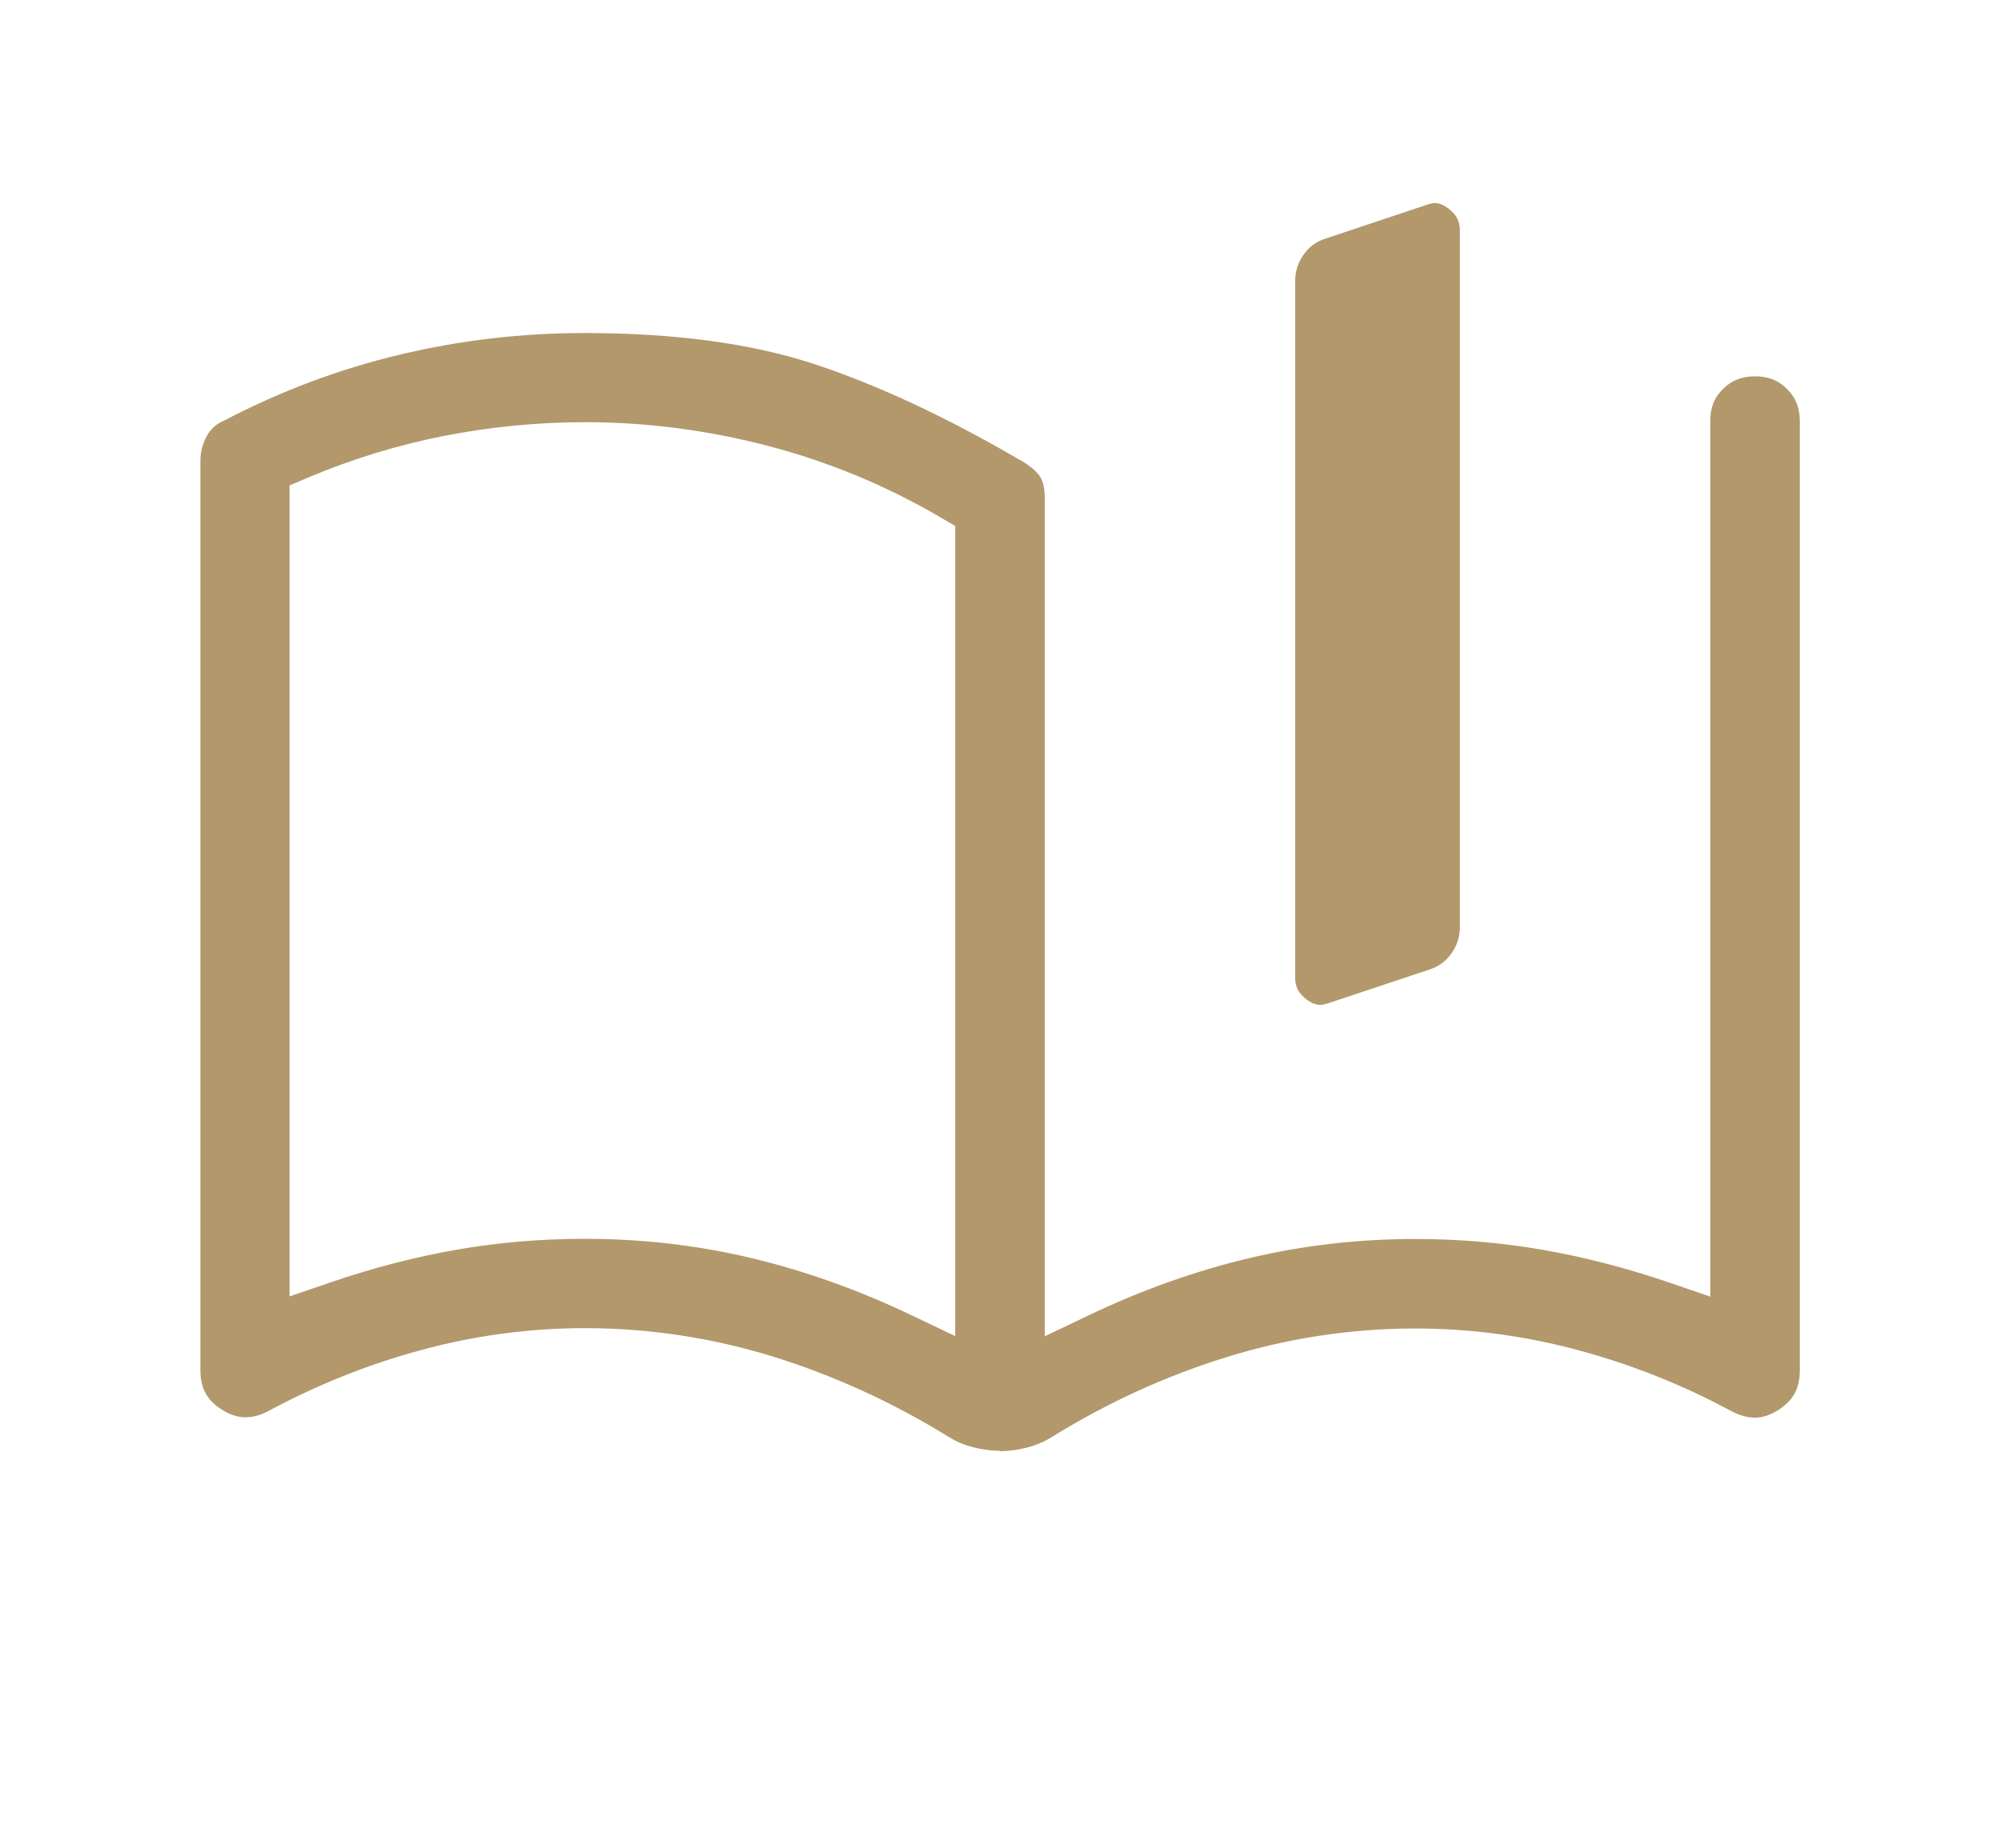 <?xml version="1.0" encoding="UTF-8"?><svg id="Layer_1" xmlns="http://www.w3.org/2000/svg" xmlns:xlink="http://www.w3.org/1999/xlink" viewBox="0 0 110.38 102"><defs><style>.cls-1{mask:url(#mask);}.cls-2{fill:#b2986b;}.cls-2,.cls-3{stroke-width:0px;}.cls-3{fill:#d9d9d9;}</style><mask id="mask" x="5.19" y="0" width="100" height="100" maskUnits="userSpaceOnUse"><g id="mask0_28_4610"><rect class="cls-3" x="5.19" y="0" width="100" height="100"/></g></mask></defs><g class="cls-1"><path class="cls-2" d="M55.19,80.07c-.47,0-.98-.07-1.5-.2-.49-.13-.94-.32-1.35-.58-3.03-1.87-6.26-3.35-9.61-4.4-3.38-1.05-6.9-1.59-10.45-1.59-3.06,0-6.1.41-9.04,1.21-2.93.79-5.76,1.93-8.44,3.37-.43.23-.86.34-1.25.34-.42,0-.83-.13-1.27-.4-.85-.52-1.22-1.2-1.22-2.2V25.42c0-.48.12-.92.36-1.37.21-.37.5-.64.93-.83,3.12-1.63,6.37-2.85,9.69-3.64,3.32-.8,6.77-1.2,10.23-1.2,4.94,0,9.17.57,12.6,1.69,3.48,1.14,7.29,2.91,11.34,5.27.56.3.95.62,1.18.95.18.26.27.68.27,1.22v46.24l2.43-1.16c2.93-1.4,5.92-2.46,8.88-3.16,2.95-.7,6.02-1.05,9.14-1.05,2.39,0,4.76.2,7.05.6,2.29.4,4.64,1.01,6.98,1.81l2.25.77V23.23c0-.73.22-1.29.7-1.76.48-.48,1.04-.7,1.77-.7s1.29.22,1.77.7.7,1.04.7,1.77v52.4c0,1-.38,1.68-1.22,2.2-.44.27-.85.4-1.27.4-.39,0-.82-.12-1.27-.35-2.66-1.44-5.49-2.57-8.42-3.36-2.94-.8-5.98-1.21-9.04-1.21-3.56,0-7.08.54-10.45,1.59-3.35,1.04-6.58,2.52-9.61,4.4-.41.26-.87.45-1.36.58-.52.13-1.02.2-1.49.2ZM32.27,68.37c3.12,0,6.2.35,9.14,1.05,2.96.7,5.95,1.76,8.88,3.16l2.43,1.16V29.03l-.84-.49c-2.97-1.74-6.16-3.06-9.49-3.93-3.32-.87-6.72-1.31-10.12-1.31-2.6,0-5.21.26-7.78.76-2.57.51-5.08,1.28-7.47,2.29l-1.04.44v44.76l2.25-.77c2.33-.8,4.68-1.41,6.98-1.81,2.29-.4,4.66-.6,7.05-.6ZM72.85,55.46c-.23,0-.48-.1-.74-.3-.44-.34-.63-.69-.63-1.2V15.52c0-.55.15-1.01.46-1.46.31-.44.69-.72,1.18-.88l5.63-1.88c.18-.06.32-.09.45-.09.23,0,.48.1.74.3.44.34.63.69.63,1.2v38.44c0,.55-.15,1.02-.46,1.46-.31.44-.69.72-1.19.89l-5.62,1.87c-.18.06-.32.09-.45.09Z"/></g></svg>